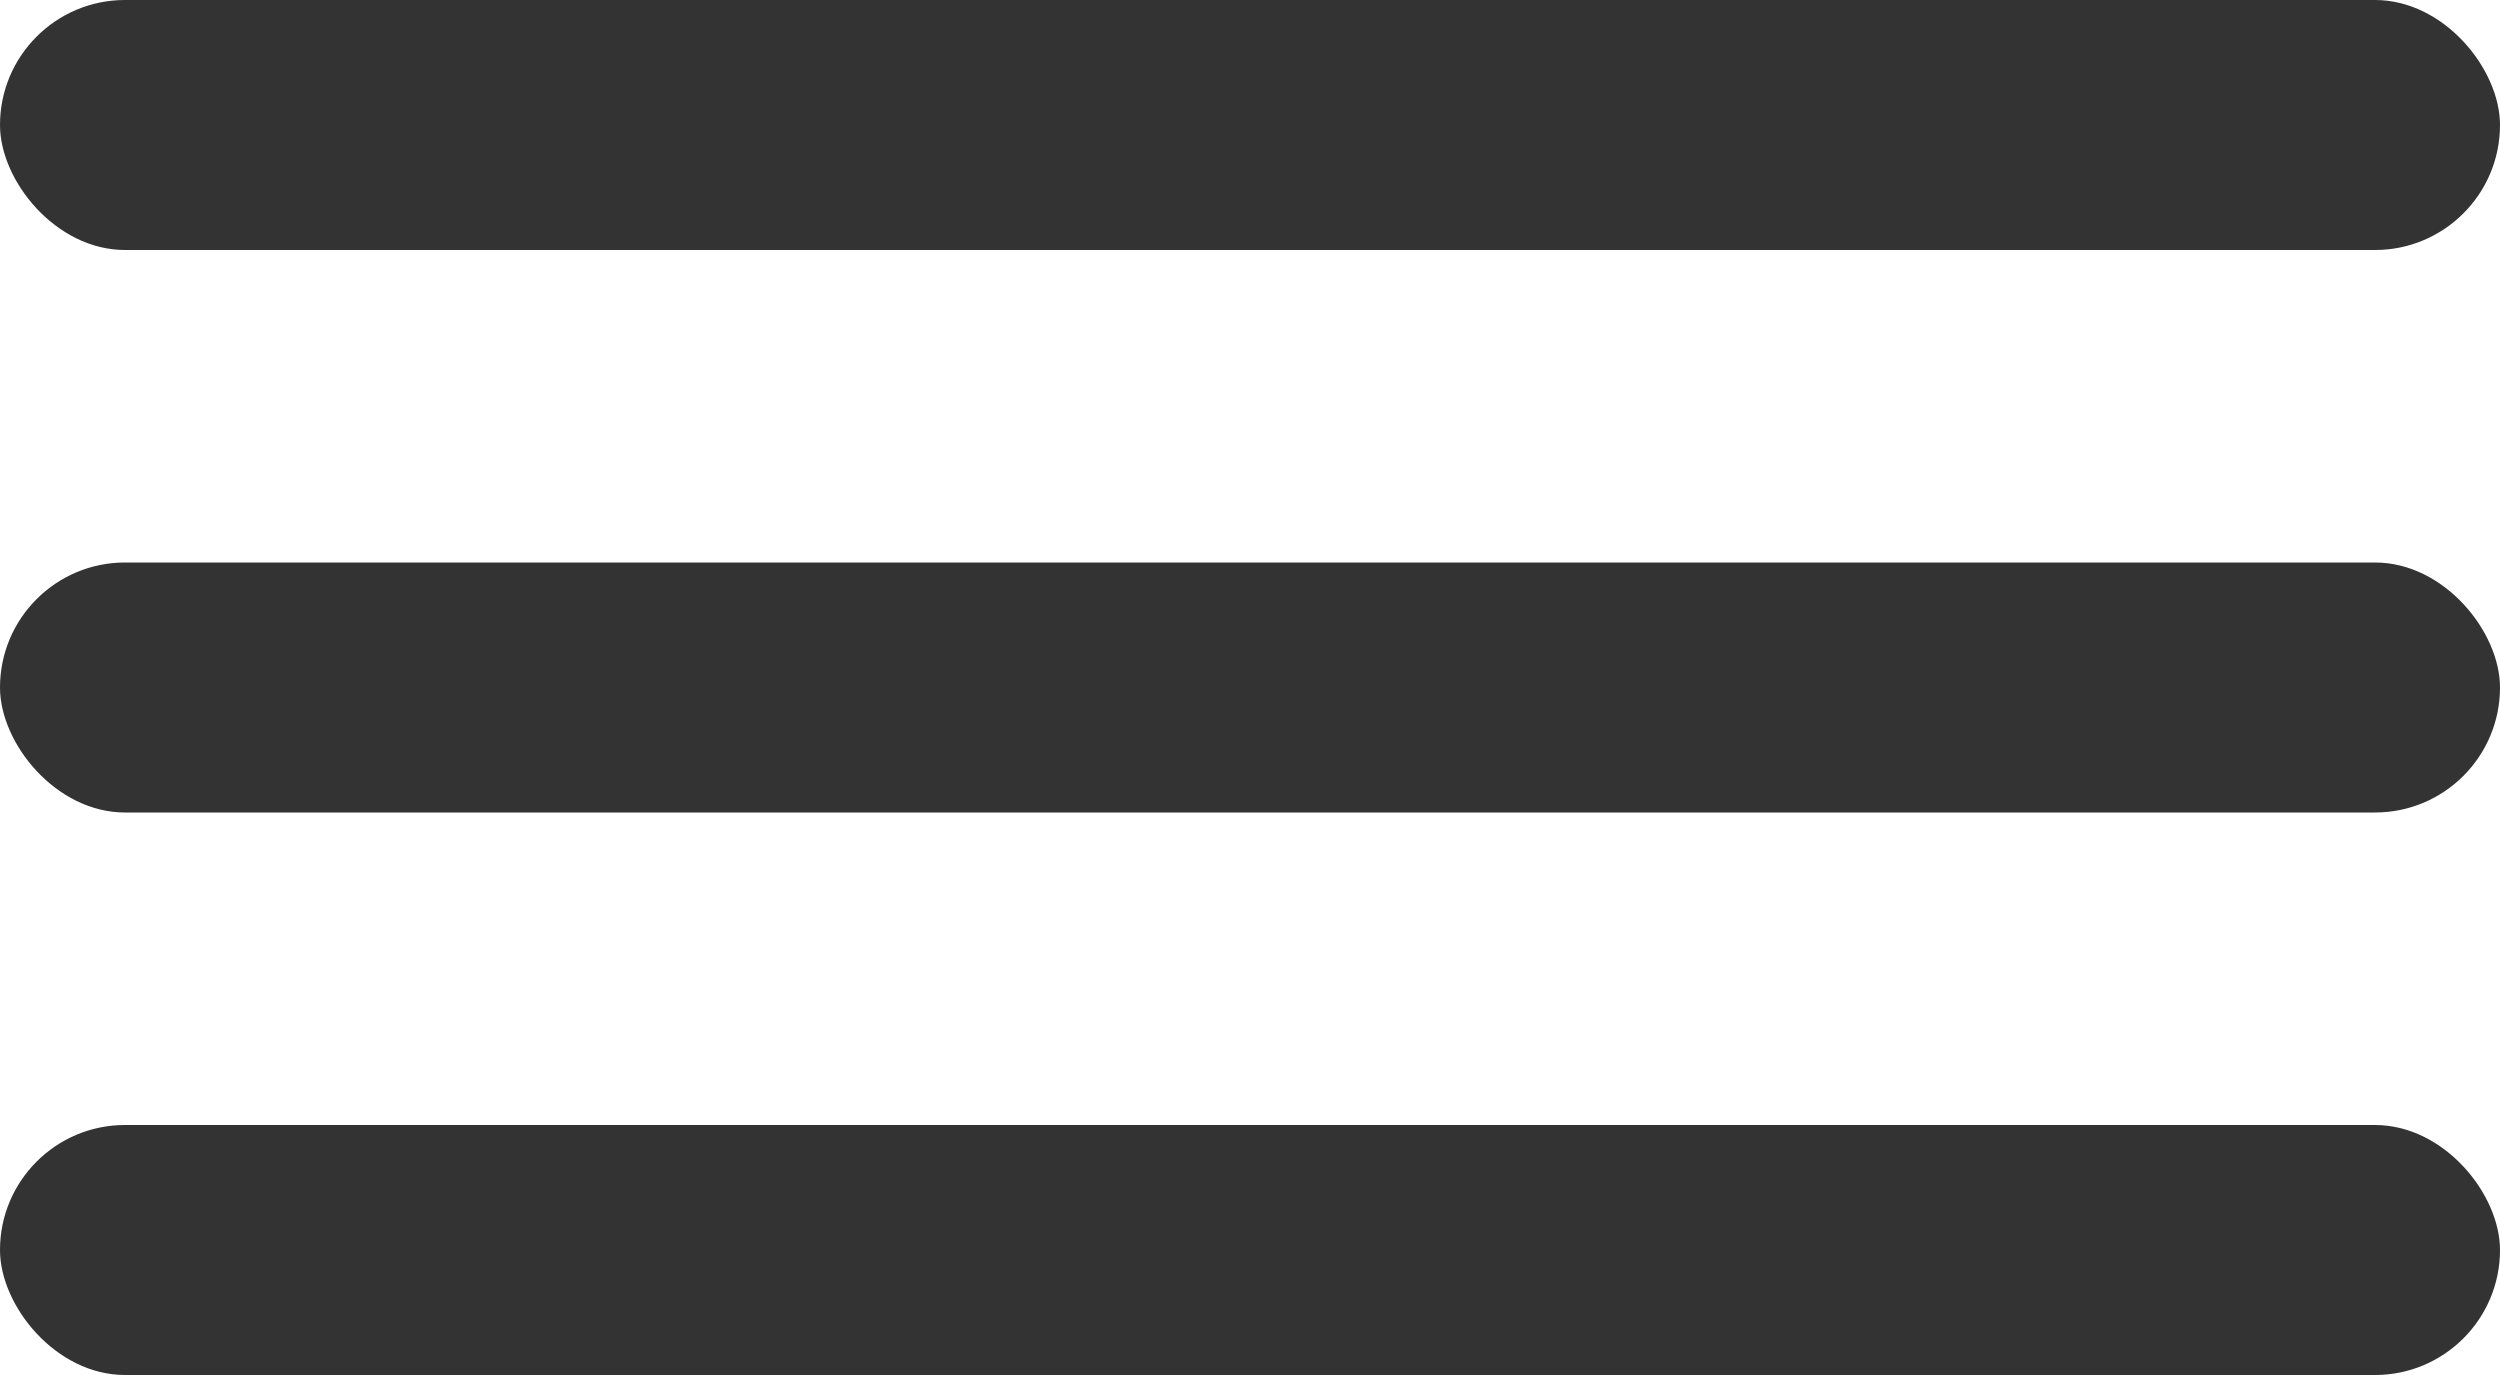 <svg width="40" height="22" viewBox="0 0 40 22" fill="none" xmlns="http://www.w3.org/2000/svg">
<rect width="40" height="4" rx="2" fill="#333333"/>
<rect y="9" width="40" height="4" rx="2" fill="#333333"/>
<rect y="18" width="40" height="4" rx="2" fill="#333333"/>
</svg>
